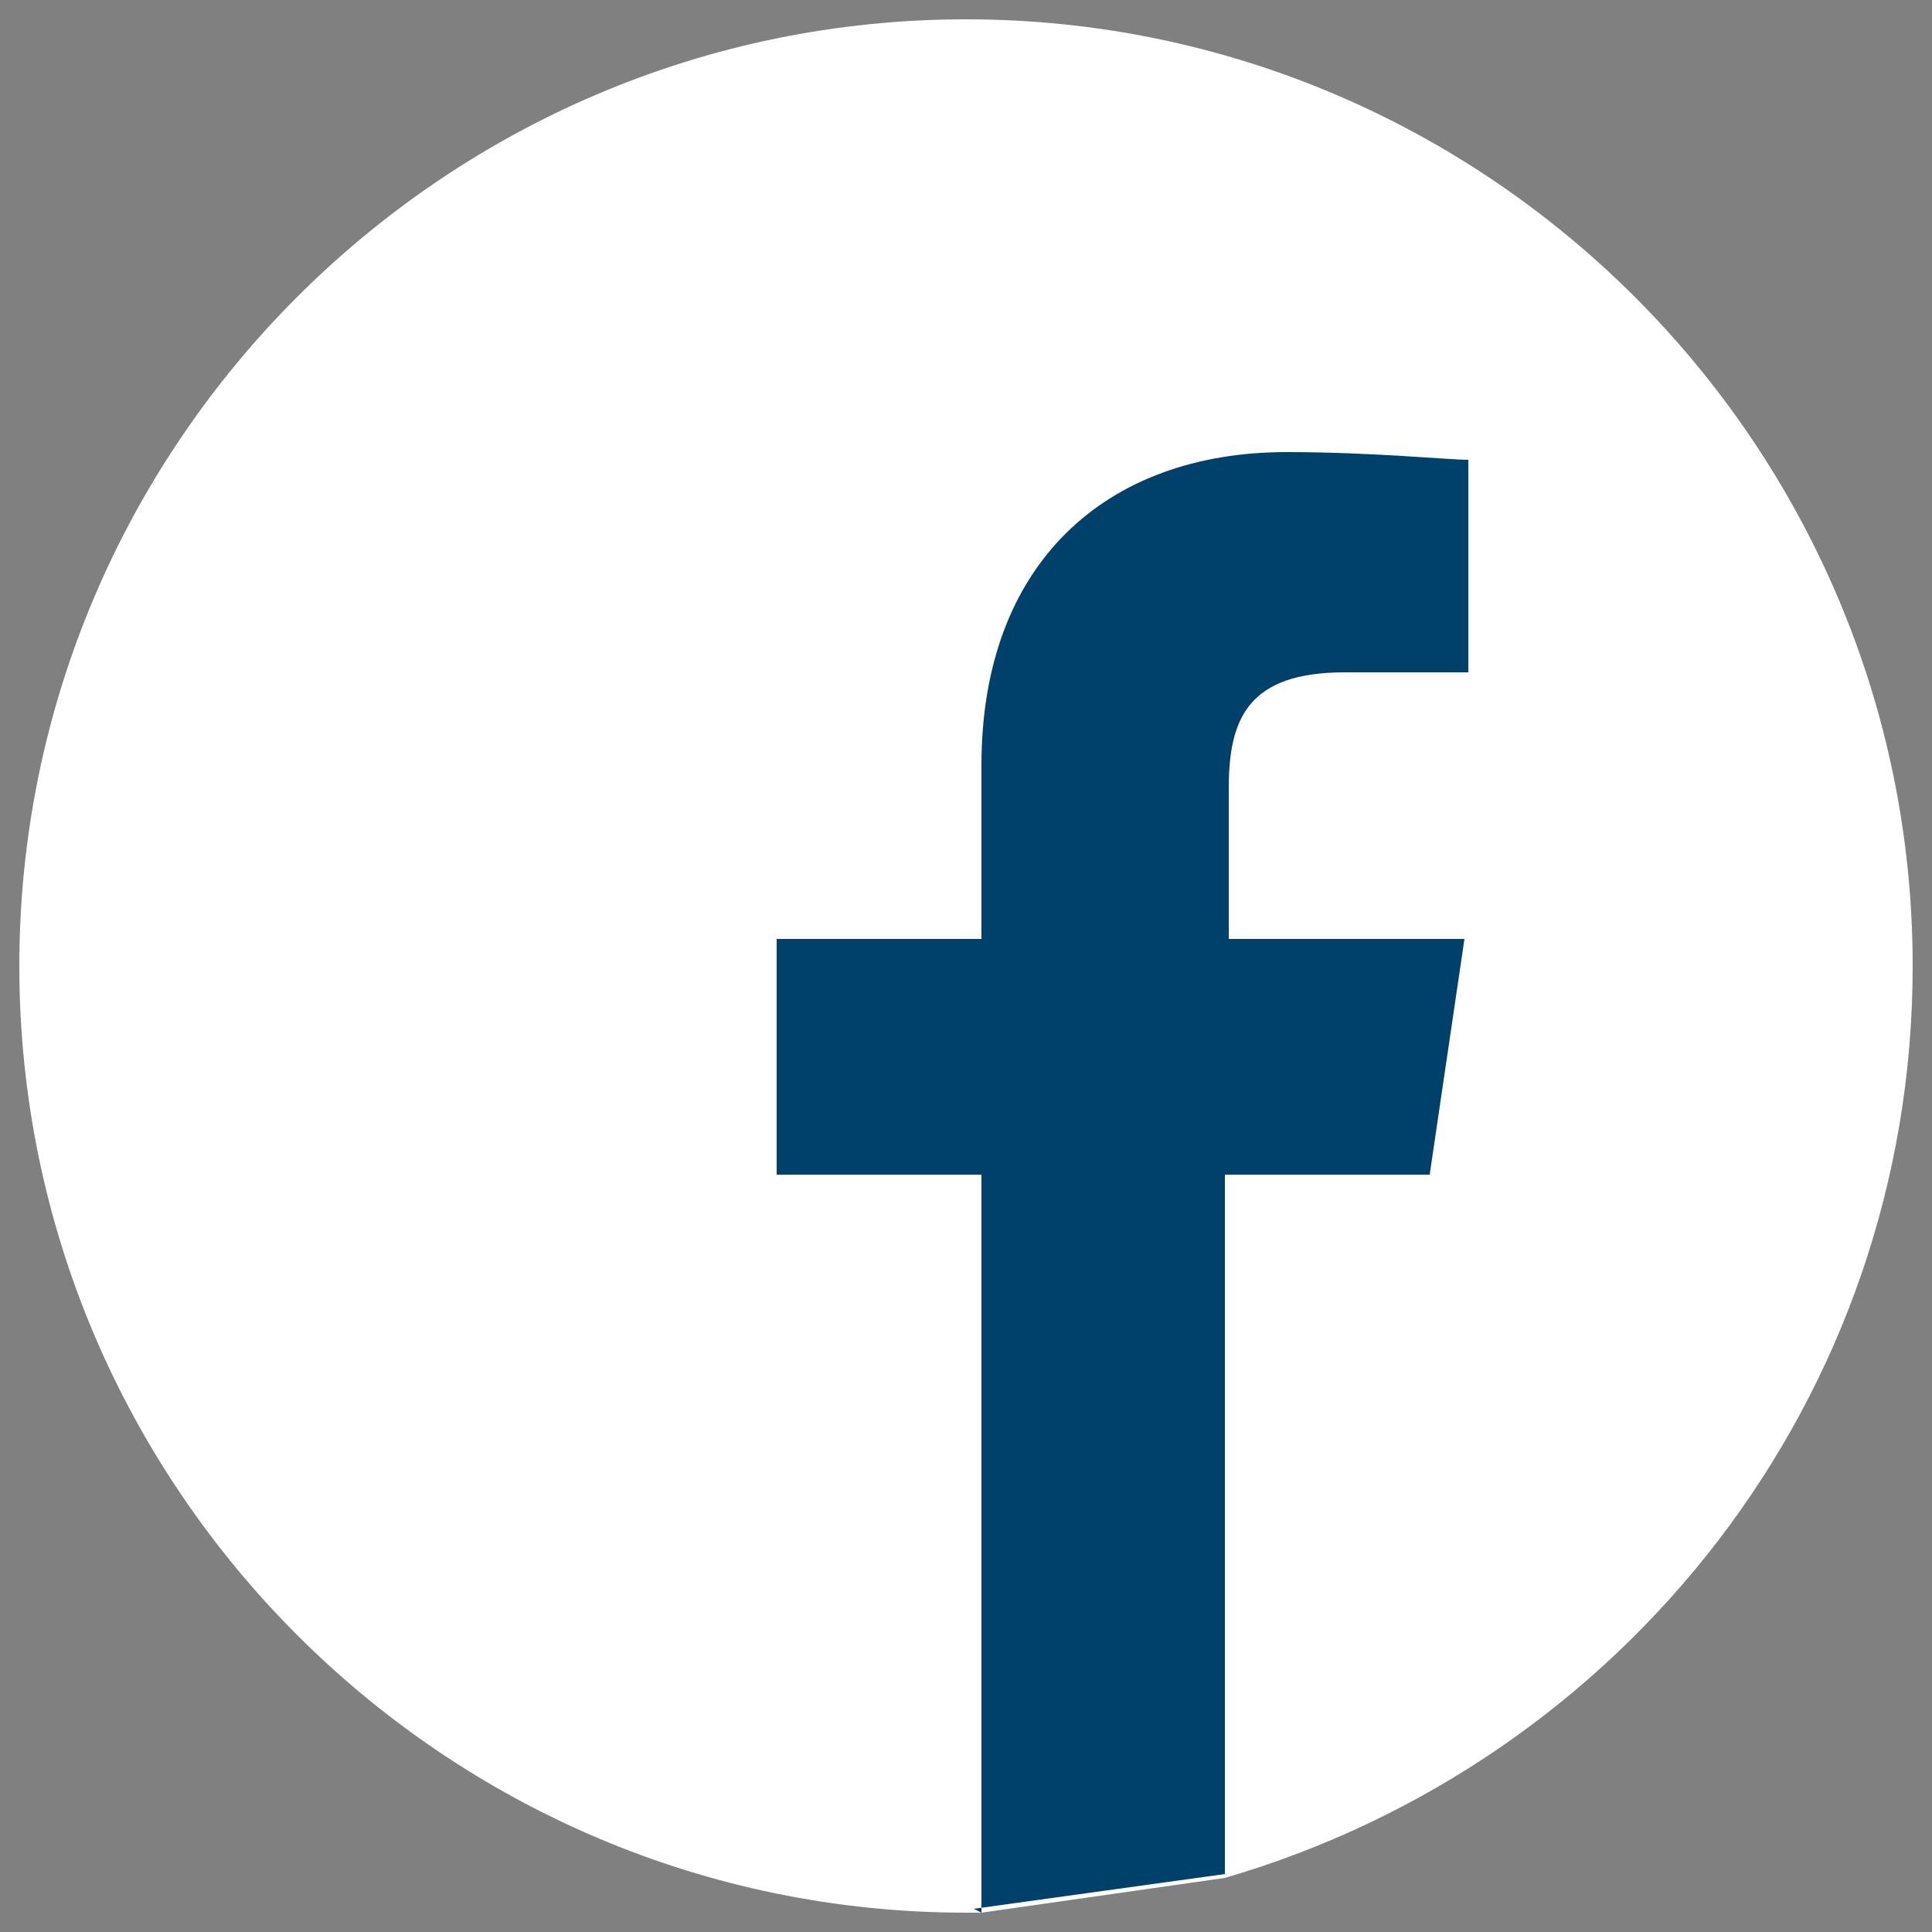 <?xml version="1.0" encoding="utf-8"?>
<!-- Generator: Adobe Illustrator 25.0.1, SVG Export Plug-In . SVG Version: 6.00 Build 0)  -->
<svg version="1.1" xmlns="http://www.w3.org/2000/svg" xmlns:xlink="http://www.w3.org/1999/xlink" x="0px" y="0px"
	 viewBox="0 0 50 50" style="enable-background:new 0 0 50 50;" xml:space="preserve">
<rect x="0" y="0" width="50" height="50" fill="#808080" stroke="none"/>
<style type="text/css">
	.st0{fill:#FFFFFF;}
	.st1{fill:#00416B;}
</style>
<g id="Capa_1">
	<g>
		<path class="st0" d="M49.5,25c0-13.5-11-24.5-24.5-24.5S0.5,11.5,0.5,25s11,24.5,24.5,24.5c0.1,0,0.3,0,0.4,0l6.3-0.9
			C42,45.6,49.5,36.2,49.5,25z"/>
		<path class="st1" d="M25.4,49.5V30.4h-5.3v-6.1h5.3v-4.5c0-5.2,3.2-8.1,7.9-8.1c2.2,0,4.2,0.2,4.7,0.2v5.5h-3.2c-2.5,0-3,1.2-3,3
			v3.9h6.1L37,30.4h-5.3v18.1l-6.5,0.9"/>
	</g>
</g>
<g id="Capa_1_copia">
</g>
</svg>
